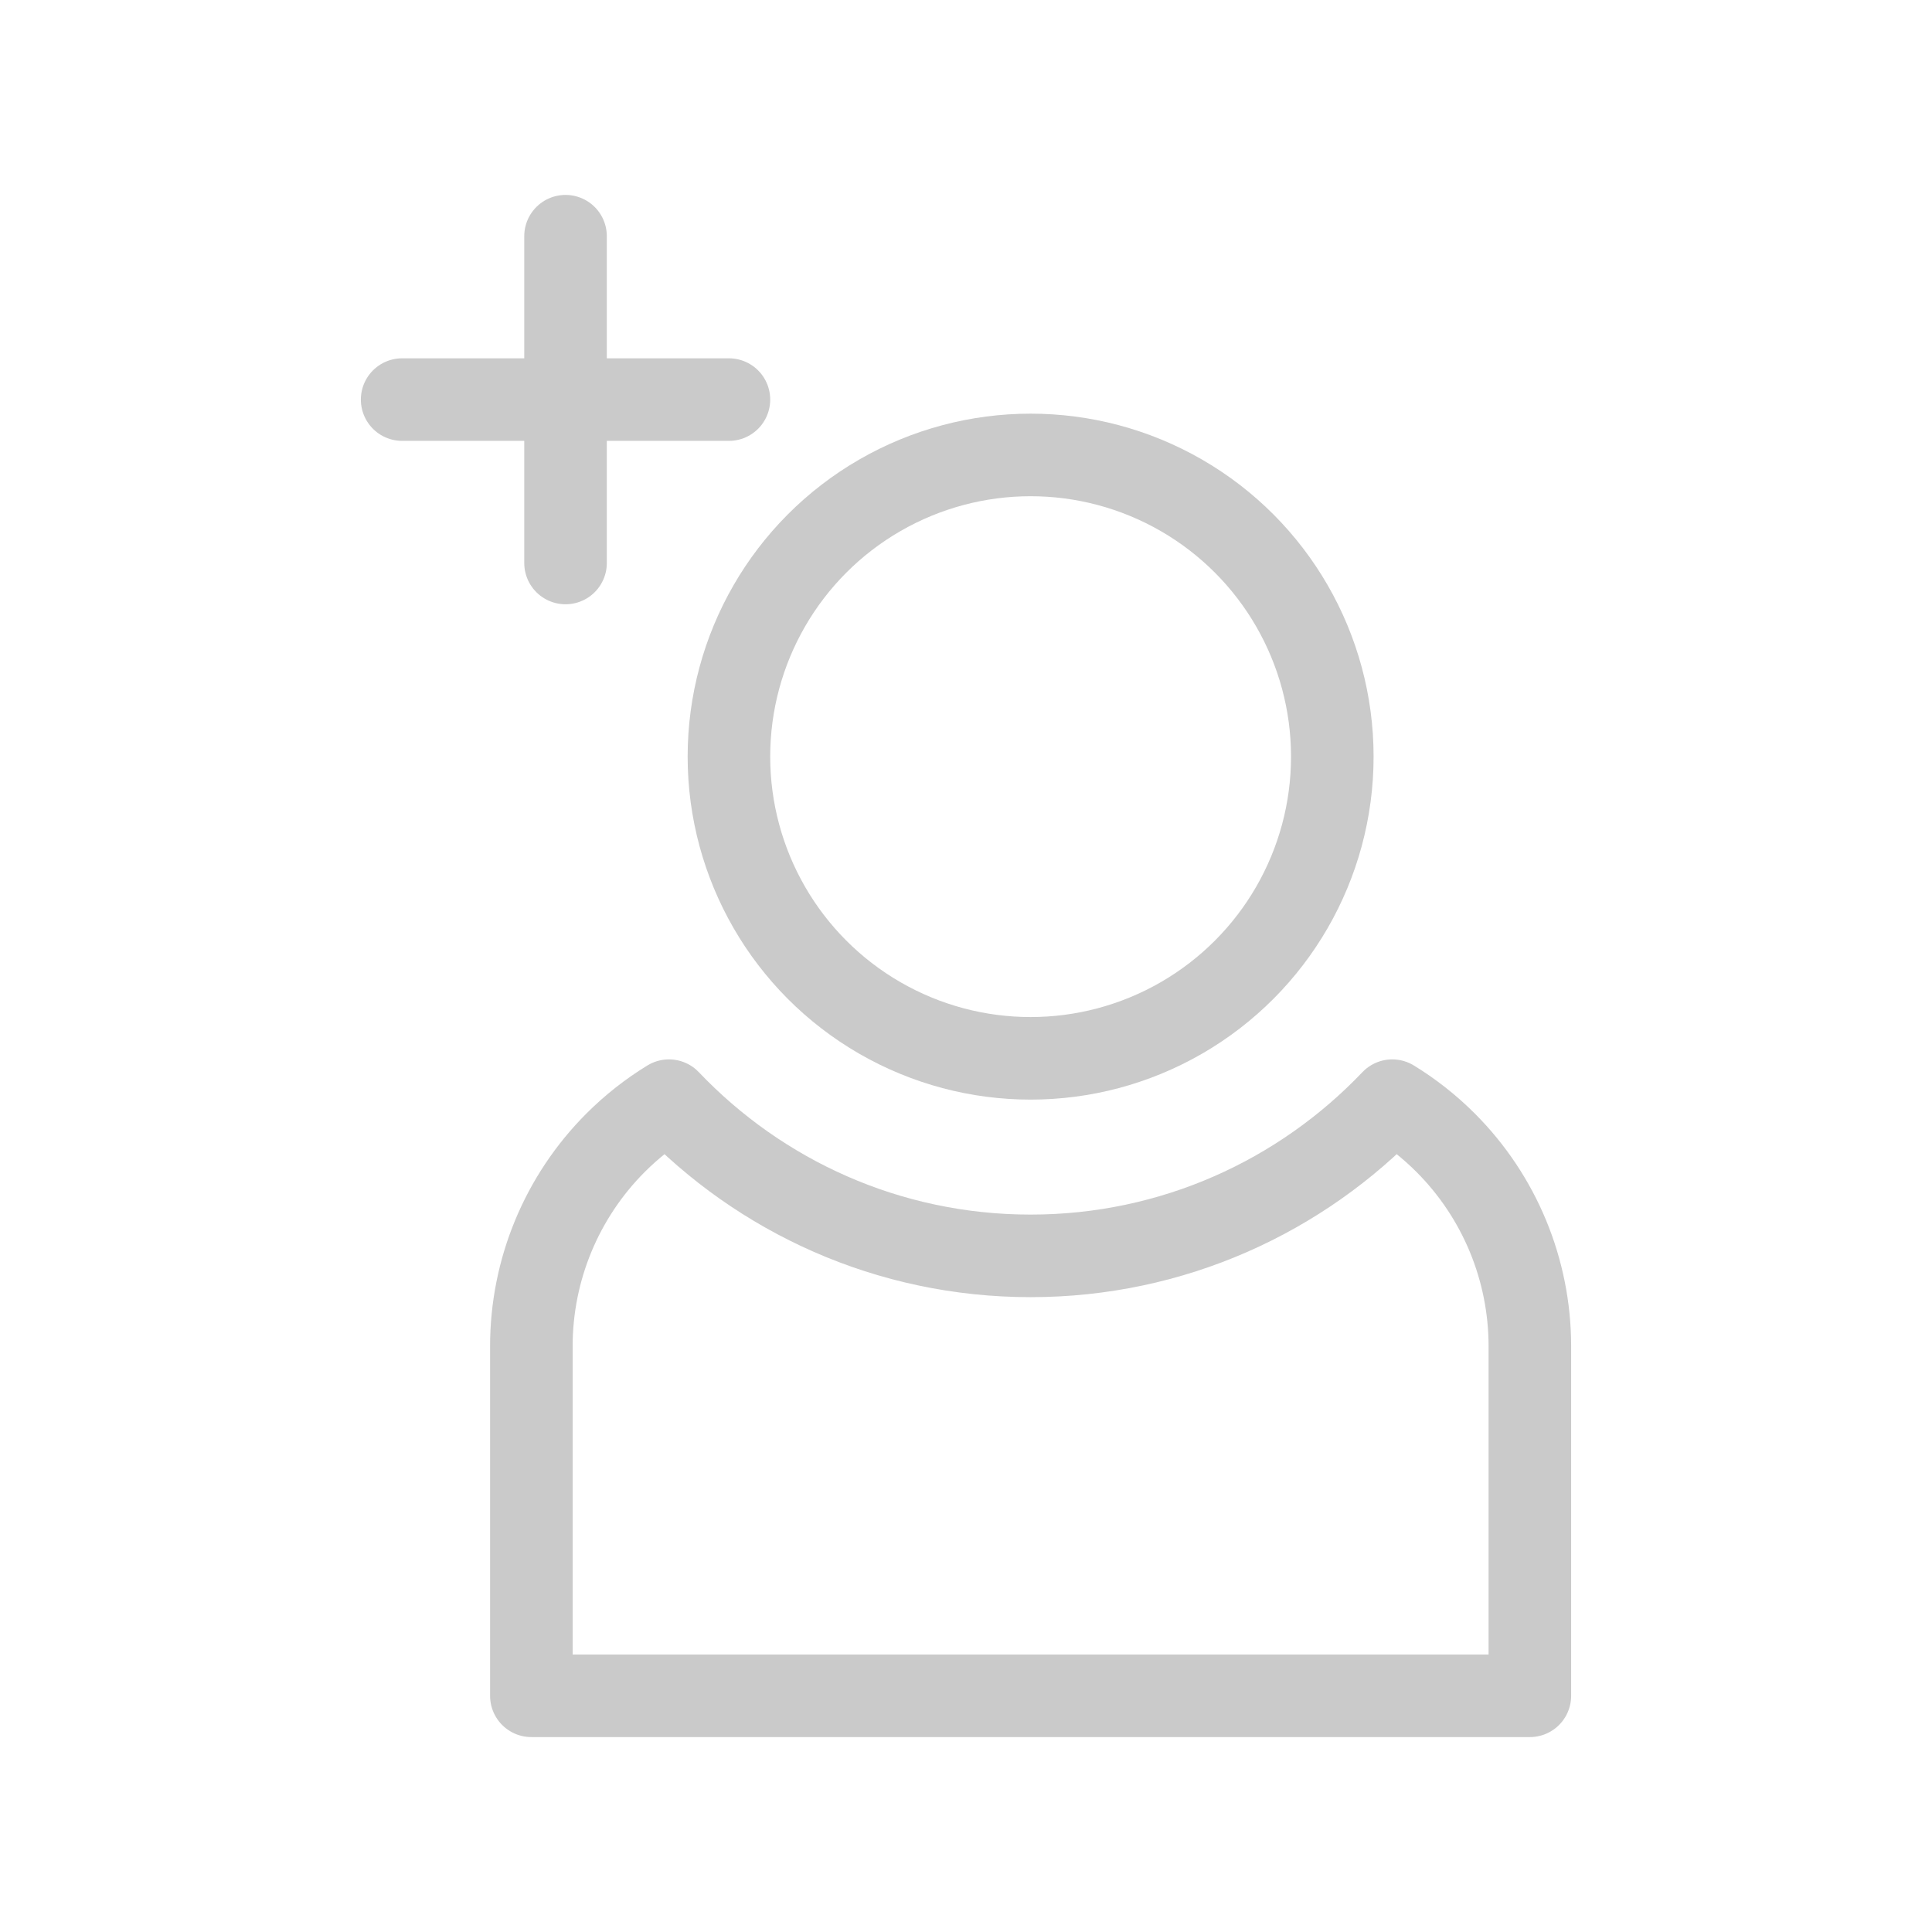 <?xml version="1.0" encoding="UTF-8" standalone="no"?><!DOCTYPE svg PUBLIC "-//W3C//DTD SVG 1.1//EN" "http://www.w3.org/Graphics/SVG/1.1/DTD/svg11.dtd"><svg width="100%" height="100%" viewBox="0 0 128 128" version="1.1" xmlns="http://www.w3.org/2000/svg" xmlns:xlink="http://www.w3.org/1999/xlink" xml:space="preserve" xmlns:serif="http://www.serif.com/" style="fill-rule:evenodd;clip-rule:evenodd;stroke-linecap:round;stroke-linejoin:round;stroke-miterlimit:1.5;"><rect id="Artboard24" x="0" y="0" width="128" height="128" style="fill:none;"/><circle cx="68.281" cy="50.129" r="19.988" style="fill:none;stroke:#cacaca;stroke-width:5.47px;"/><path d="M92.241,72.922c1.272,0.778 2.458,1.709 3.53,2.781c3.577,3.577 5.586,8.428 5.586,13.486l0,23.162l-66.153,-0l0,-23.162c0,-5.058 2.01,-9.909 5.586,-13.486c1.072,-1.072 2.258,-2.003 3.53,-2.781c6.027,6.333 14.536,10.283 23.961,10.283c9.424,0 17.933,-3.95 23.96,-10.283Z" style="fill:none;stroke:#cacaca;stroke-width:5.47px;"/><g><path d="M37.468,15.649l-0,21.65" style="fill:none;stroke:#cacaca;stroke-width:5.47px;"/><path d="M26.643,26.474l21.65,0" style="fill:none;stroke:#cacaca;stroke-width:5.47px;"/></g></svg>